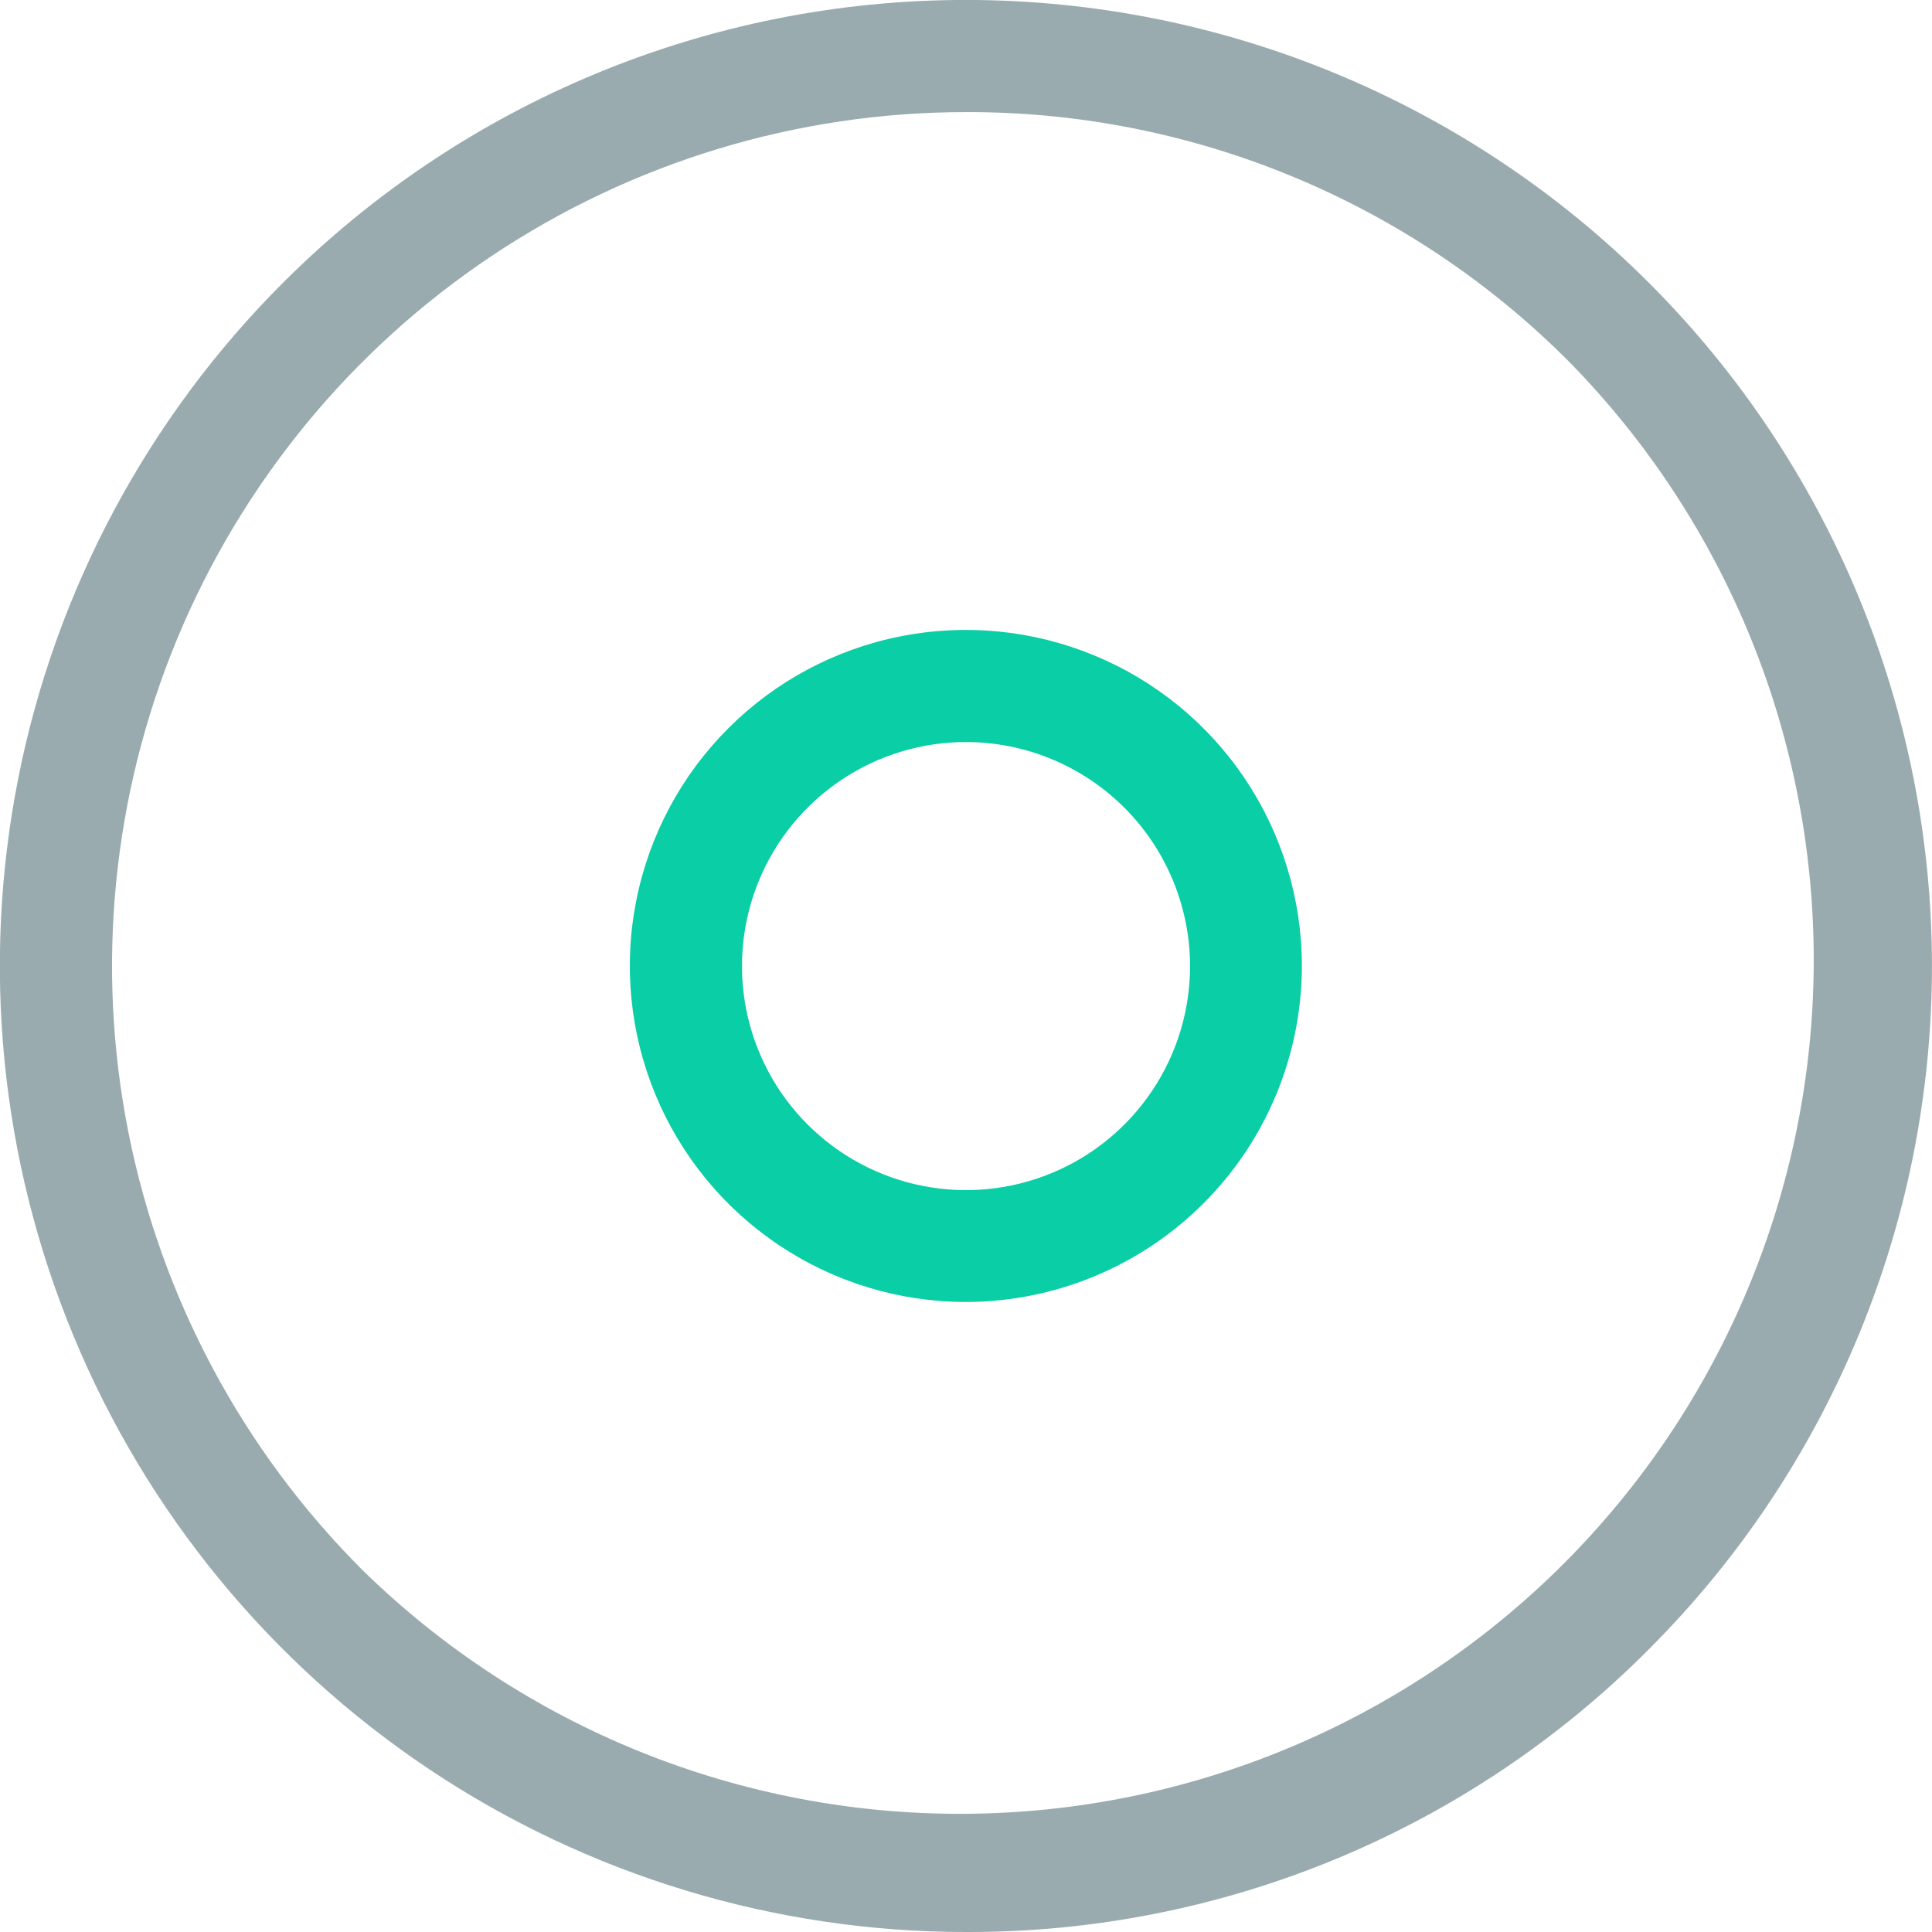 <svg width="40" height="40" viewBox="0 0 40 40" fill="none" xmlns="http://www.w3.org/2000/svg">
<path d="M19.998 40C16.043 40 12.176 38.828 8.886 36.63C5.597 34.432 3.033 31.309 1.52 27.654C0.006 23.999 -0.39 19.978 0.381 16.098C1.153 12.218 3.058 8.654 5.856 5.857C9.607 2.106 14.694 -0.001 19.998 -0.001C25.303 -0.001 30.39 2.106 34.141 5.857C37.892 9.608 39.999 14.695 39.999 20C39.999 25.305 37.892 30.392 34.141 34.143C32.289 36.006 30.085 37.484 27.657 38.489C25.229 39.494 22.626 40.008 19.998 40ZM19.998 2.321C16.502 2.321 13.084 3.358 10.177 5.301C7.269 7.244 5.003 10.005 3.665 13.235C2.327 16.466 1.977 20.02 2.66 23.45C3.342 26.879 5.026 30.029 7.499 32.501C10.825 35.761 15.304 37.577 19.962 37.553C24.619 37.53 29.079 35.669 32.373 32.376C35.666 29.082 37.527 24.622 37.551 19.964C37.574 15.307 35.759 10.828 32.498 7.501C30.862 5.854 28.914 4.547 26.768 3.658C24.622 2.769 22.321 2.314 19.998 2.321Z" fill="#99ABAE"/>
<path d="M20 26.956C18.624 26.956 17.278 26.549 16.134 25.784C14.989 25.02 14.097 23.934 13.57 22.662C13.043 21.391 12.905 19.992 13.174 18.642C13.442 17.292 14.105 16.052 15.078 15.079C16.051 14.106 17.291 13.443 18.641 13.175C19.99 12.907 21.39 13.045 22.661 13.572C23.932 14.098 25.019 14.991 25.783 16.135C26.547 17.28 26.955 18.625 26.954 20.001C26.952 21.845 26.219 23.613 24.915 24.916C23.611 26.22 21.844 26.953 20 26.956ZM20 15.363C19.083 15.363 18.186 15.635 17.423 16.145C16.66 16.654 16.066 17.379 15.715 18.226C15.364 19.074 15.272 20.007 15.451 20.906C15.63 21.806 16.071 22.633 16.72 23.281C17.369 23.93 18.195 24.372 19.095 24.551C19.995 24.73 20.928 24.638 21.775 24.287C22.623 23.936 23.347 23.341 23.857 22.578C24.367 21.816 24.639 20.919 24.639 20.001C24.637 18.772 24.148 17.592 23.279 16.723C22.409 15.853 21.23 15.364 20 15.363Z" fill="#09CEA6"/>
</svg>
